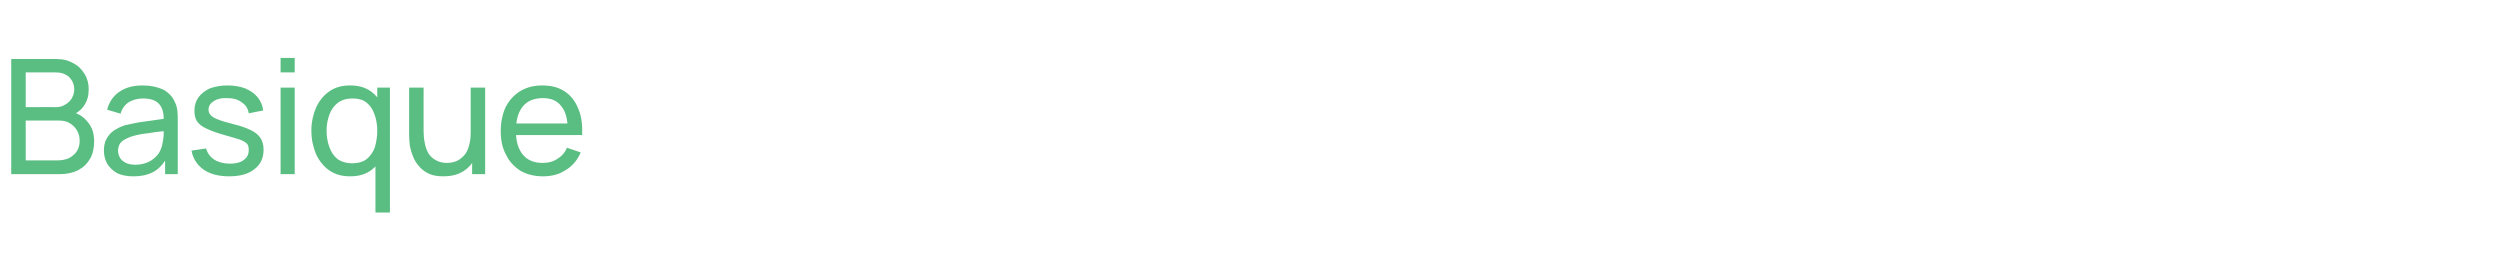 <?xml version="1.0" standalone="no"?><!DOCTYPE svg PUBLIC "-//W3C//DTD SVG 1.1//EN" "http://www.w3.org/Graphics/SVG/1.1/DTD/svg11.dtd"><svg xmlns="http://www.w3.org/2000/svg" version="1.1" width="690.5px" height="73.2px" viewBox="0 -1 690.5 73.2" style="top:-1px">  <desc>Basique</desc>  <defs/>  <g id="Polygon36674">    <path d="M 3.1 47.1 L 3.1 15.3 C 3.1 15.3 15.48 15.28 15.5 15.3 C 17.4 15.3 19 15.7 20.3 16.5 C 21.7 17.2 22.7 18.3 23.4 19.5 C 24.2 20.8 24.5 22.2 24.5 23.7 C 24.5 25.4 24.1 26.9 23.2 28.2 C 22.3 29.5 21.1 30.4 19.6 30.8 C 19.6 30.8 19.6 29.8 19.6 29.8 C 21.6 30.3 23.2 31.3 24.3 32.8 C 25.5 34.2 26 36 26 38 C 26 39.8 25.7 41.4 24.9 42.8 C 24.1 44.2 23.1 45.2 21.6 46 C 20.2 46.7 18.5 47.1 16.6 47.1 C 16.58 47.08 3.1 47.1 3.1 47.1 Z M 7.1 43.3 C 7.1 43.3 15.83 43.33 15.8 43.3 C 17 43.3 18.1 43.1 19 42.7 C 19.9 42.2 20.7 41.6 21.2 40.8 C 21.7 40 22 39.1 22 38 C 22 36.9 21.8 35.9 21.3 35.1 C 20.8 34.2 20.1 33.5 19.2 33 C 18.4 32.5 17.4 32.3 16.3 32.3 C 16.28 32.26 7.1 32.3 7.1 32.3 L 7.1 43.3 Z M 7.1 28.6 C 7.1 28.6 15.44 28.55 15.4 28.6 C 16.4 28.6 17.2 28.4 18 27.9 C 18.7 27.5 19.3 27 19.8 26.2 C 20.2 25.5 20.5 24.7 20.5 23.7 C 20.5 22.3 20 21.2 19.1 20.3 C 18.1 19.4 16.9 19 15.4 19 C 15.44 18.99 7.1 19 7.1 19 L 7.1 28.6 Z M 36.8 47.7 C 35 47.7 33.5 47.4 32.3 46.8 C 31.1 46.1 30.2 45.2 29.6 44.2 C 29 43.1 28.7 41.9 28.7 40.6 C 28.7 39.4 28.9 38.3 29.4 37.4 C 29.9 36.5 30.5 35.7 31.4 35.1 C 32.3 34.5 33.3 34 34.5 33.6 C 35.7 33.3 36.9 33.1 38.3 32.8 C 39.7 32.6 41.2 32.4 42.6 32.2 C 44 32 45.4 31.8 46.7 31.6 C 46.7 31.6 45.2 32.5 45.2 32.5 C 45.3 30.4 44.9 28.8 44 27.8 C 43.1 26.7 41.6 26.2 39.4 26.2 C 37.9 26.2 36.7 26.6 35.6 27.2 C 34.5 27.9 33.7 29 33.3 30.4 C 33.3 30.4 29.6 29.3 29.6 29.3 C 30.1 27.2 31.3 25.5 32.9 24.4 C 34.6 23.2 36.7 22.6 39.4 22.6 C 41.6 22.6 43.4 23 45 23.7 C 46.5 24.5 47.7 25.7 48.3 27.2 C 48.7 28 48.9 28.8 49 29.6 C 49.1 30.5 49.1 31.4 49.1 32.3 C 49.11 32.33 49.1 47.1 49.1 47.1 L 45.6 47.1 L 45.6 41.4 C 45.6 41.4 46.44 41.89 46.4 41.9 C 45.5 43.8 44.3 45.3 42.7 46.3 C 41 47.3 39.1 47.7 36.8 47.7 Z M 37.4 44.5 C 38.8 44.5 40 44.2 41.1 43.7 C 42.1 43.2 42.9 42.5 43.6 41.7 C 44.2 40.9 44.6 39.9 44.8 39 C 45 38.2 45.1 37.4 45.2 36.5 C 45.2 35.6 45.2 34.9 45.2 34.4 C 45.2 34.4 46.6 35 46.6 35 C 45.3 35.2 44 35.4 42.8 35.5 C 41.5 35.7 40.4 35.9 39.3 36 C 38.2 36.2 37.2 36.4 36.3 36.7 C 35.7 36.9 35 37.2 34.5 37.5 C 33.9 37.8 33.5 38.2 33.1 38.7 C 32.8 39.3 32.6 39.9 32.6 40.6 C 32.6 41.3 32.8 41.9 33.1 42.5 C 33.4 43.1 33.9 43.5 34.6 43.9 C 35.3 44.3 36.3 44.5 37.4 44.5 Z M 63.3 47.7 C 60.4 47.7 58.1 47.1 56.3 45.9 C 54.5 44.6 53.3 42.9 52.9 40.6 C 52.9 40.6 56.9 40 56.9 40 C 57.3 41.3 58 42.3 59.2 43.1 C 60.3 43.8 61.8 44.2 63.5 44.2 C 65.1 44.2 66.4 43.9 67.3 43.2 C 68.3 42.5 68.7 41.6 68.7 40.4 C 68.7 39.8 68.6 39.2 68.3 38.8 C 68 38.4 67.3 38 66.4 37.6 C 65.4 37.3 63.9 36.8 62 36.3 C 59.9 35.7 58.2 35.1 57 34.5 C 55.8 34 55 33.3 54.4 32.5 C 53.9 31.7 53.7 30.7 53.7 29.5 C 53.7 28.1 54.1 26.9 54.8 25.9 C 55.6 24.8 56.7 24 58 23.4 C 59.4 22.9 61 22.6 62.8 22.6 C 64.7 22.6 66.3 22.9 67.7 23.4 C 69.1 24 70.3 24.8 71.2 25.9 C 72 26.9 72.5 28.1 72.7 29.5 C 72.7 29.5 68.7 30.3 68.7 30.3 C 68.5 29 67.9 28 66.8 27.3 C 65.8 26.5 64.5 26.1 62.8 26.1 C 61.3 26 60 26.3 59.1 26.9 C 58.1 27.5 57.6 28.3 57.6 29.3 C 57.6 29.9 57.8 30.4 58.2 30.8 C 58.5 31.2 59.2 31.6 60.2 32 C 61.2 32.4 62.6 32.8 64.5 33.3 C 66.6 33.8 68.2 34.4 69.4 35 C 70.6 35.6 71.5 36.4 72 37.2 C 72.5 38 72.8 39.1 72.8 40.3 C 72.8 42.6 72 44.4 70.3 45.7 C 68.6 47.1 66.2 47.7 63.3 47.7 Z M 77.5 19 L 77.5 15 L 81.4 15 L 81.4 19 L 77.5 19 Z M 77.5 47.1 L 77.5 23.2 L 81.4 23.2 L 81.4 47.1 L 77.5 47.1 Z M 96.7 47.7 C 94.5 47.7 92.6 47.2 91 46.1 C 89.4 45 88.2 43.5 87.3 41.6 C 86.5 39.7 86 37.5 86 35.1 C 86 32.7 86.5 30.6 87.3 28.7 C 88.2 26.8 89.4 25.3 91 24.2 C 92.6 23.1 94.5 22.6 96.7 22.6 C 99 22.6 100.8 23.1 102.4 24.2 C 103.9 25.3 105.1 26.8 105.9 28.7 C 106.6 30.6 107 32.7 107 35.1 C 107 37.5 106.6 39.7 105.9 41.6 C 105.1 43.5 103.9 45 102.4 46.1 C 100.8 47.2 99 47.7 96.7 47.7 Z M 97.2 44.1 C 98.8 44.1 100.1 43.8 101.2 43 C 102.2 42.2 103 41.1 103.5 39.8 C 103.9 38.4 104.2 36.9 104.2 35.1 C 104.2 33.4 103.9 31.8 103.4 30.5 C 102.9 29.1 102.2 28.1 101.2 27.3 C 100.2 26.5 98.9 26.2 97.3 26.2 C 95.7 26.2 94.4 26.6 93.3 27.4 C 92.3 28.2 91.5 29.2 91 30.6 C 90.5 31.9 90.2 33.5 90.2 35.1 C 90.2 36.8 90.5 38.4 91 39.7 C 91.5 41.1 92.3 42.2 93.3 43 C 94.4 43.7 95.7 44.1 97.2 44.1 Z M 103.7 57.7 L 103.7 40.8 L 104.2 40.8 L 104.2 23.2 L 107.7 23.2 L 107.7 57.7 L 103.7 57.7 Z M 122.5 47.7 C 120.9 47.7 119.6 47.5 118.5 47 C 117.4 46.5 116.5 45.8 115.8 45 C 115.1 44.2 114.5 43.3 114.1 42.3 C 113.7 41.3 113.4 40.3 113.2 39.3 C 113.1 38.3 113 37.3 113 36.4 C 112.99 36.41 113 23.2 113 23.2 L 117 23.2 C 117 23.2 116.97 35.18 117 35.2 C 117 36.3 117.1 37.4 117.3 38.4 C 117.5 39.5 117.8 40.4 118.3 41.3 C 118.8 42.1 119.5 42.8 120.3 43.2 C 121.1 43.7 122.2 44 123.4 44 C 124.4 44 125.3 43.8 126.1 43.5 C 126.9 43.1 127.6 42.6 128.2 41.9 C 128.8 41.3 129.2 40.4 129.5 39.4 C 129.8 38.4 130 37.2 130 35.8 C 130 35.8 132.6 36.6 132.6 36.6 C 132.6 38.9 132.2 40.9 131.3 42.5 C 130.5 44.2 129.3 45.5 127.8 46.4 C 126.3 47.3 124.5 47.7 122.5 47.7 Z M 130.4 47.1 L 130.4 40.7 L 130 40.7 L 130 23.2 L 134 23.2 L 134 47.1 L 130.4 47.1 Z M 150 47.7 C 147.6 47.7 145.6 47.2 143.8 46.2 C 142.1 45.1 140.7 43.7 139.8 41.8 C 138.8 40 138.3 37.8 138.3 35.3 C 138.3 32.7 138.8 30.4 139.7 28.5 C 140.7 26.6 142 25.2 143.8 24.1 C 145.5 23.1 147.5 22.6 149.8 22.6 C 152.2 22.6 154.2 23.1 155.9 24.2 C 157.6 25.3 158.9 26.9 159.7 29 C 160.6 31 160.9 33.4 160.8 36.3 C 160.81 36.26 156.8 36.3 156.8 36.3 C 156.8 36.3 156.84 34.85 156.8 34.8 C 156.8 31.9 156.2 29.7 155 28.3 C 153.9 26.8 152.2 26.1 149.9 26.1 C 147.5 26.1 145.6 26.9 144.4 28.4 C 143.1 30 142.5 32.2 142.5 35.2 C 142.5 38 143.1 40.1 144.4 41.7 C 145.6 43.2 147.5 44 149.8 44 C 151.4 44 152.7 43.7 153.9 42.9 C 155.1 42.2 156 41.2 156.6 39.8 C 156.6 39.8 160.4 41.1 160.4 41.1 C 159.5 43.2 158.1 44.9 156.2 46 C 154.4 47.2 152.3 47.7 150 47.7 Z M 141.2 36.3 L 141.2 33.1 L 158.8 33.1 L 158.8 36.3 L 141.2 36.3 Z " stroke="none" fill="#5abe82"/>  </g></svg>